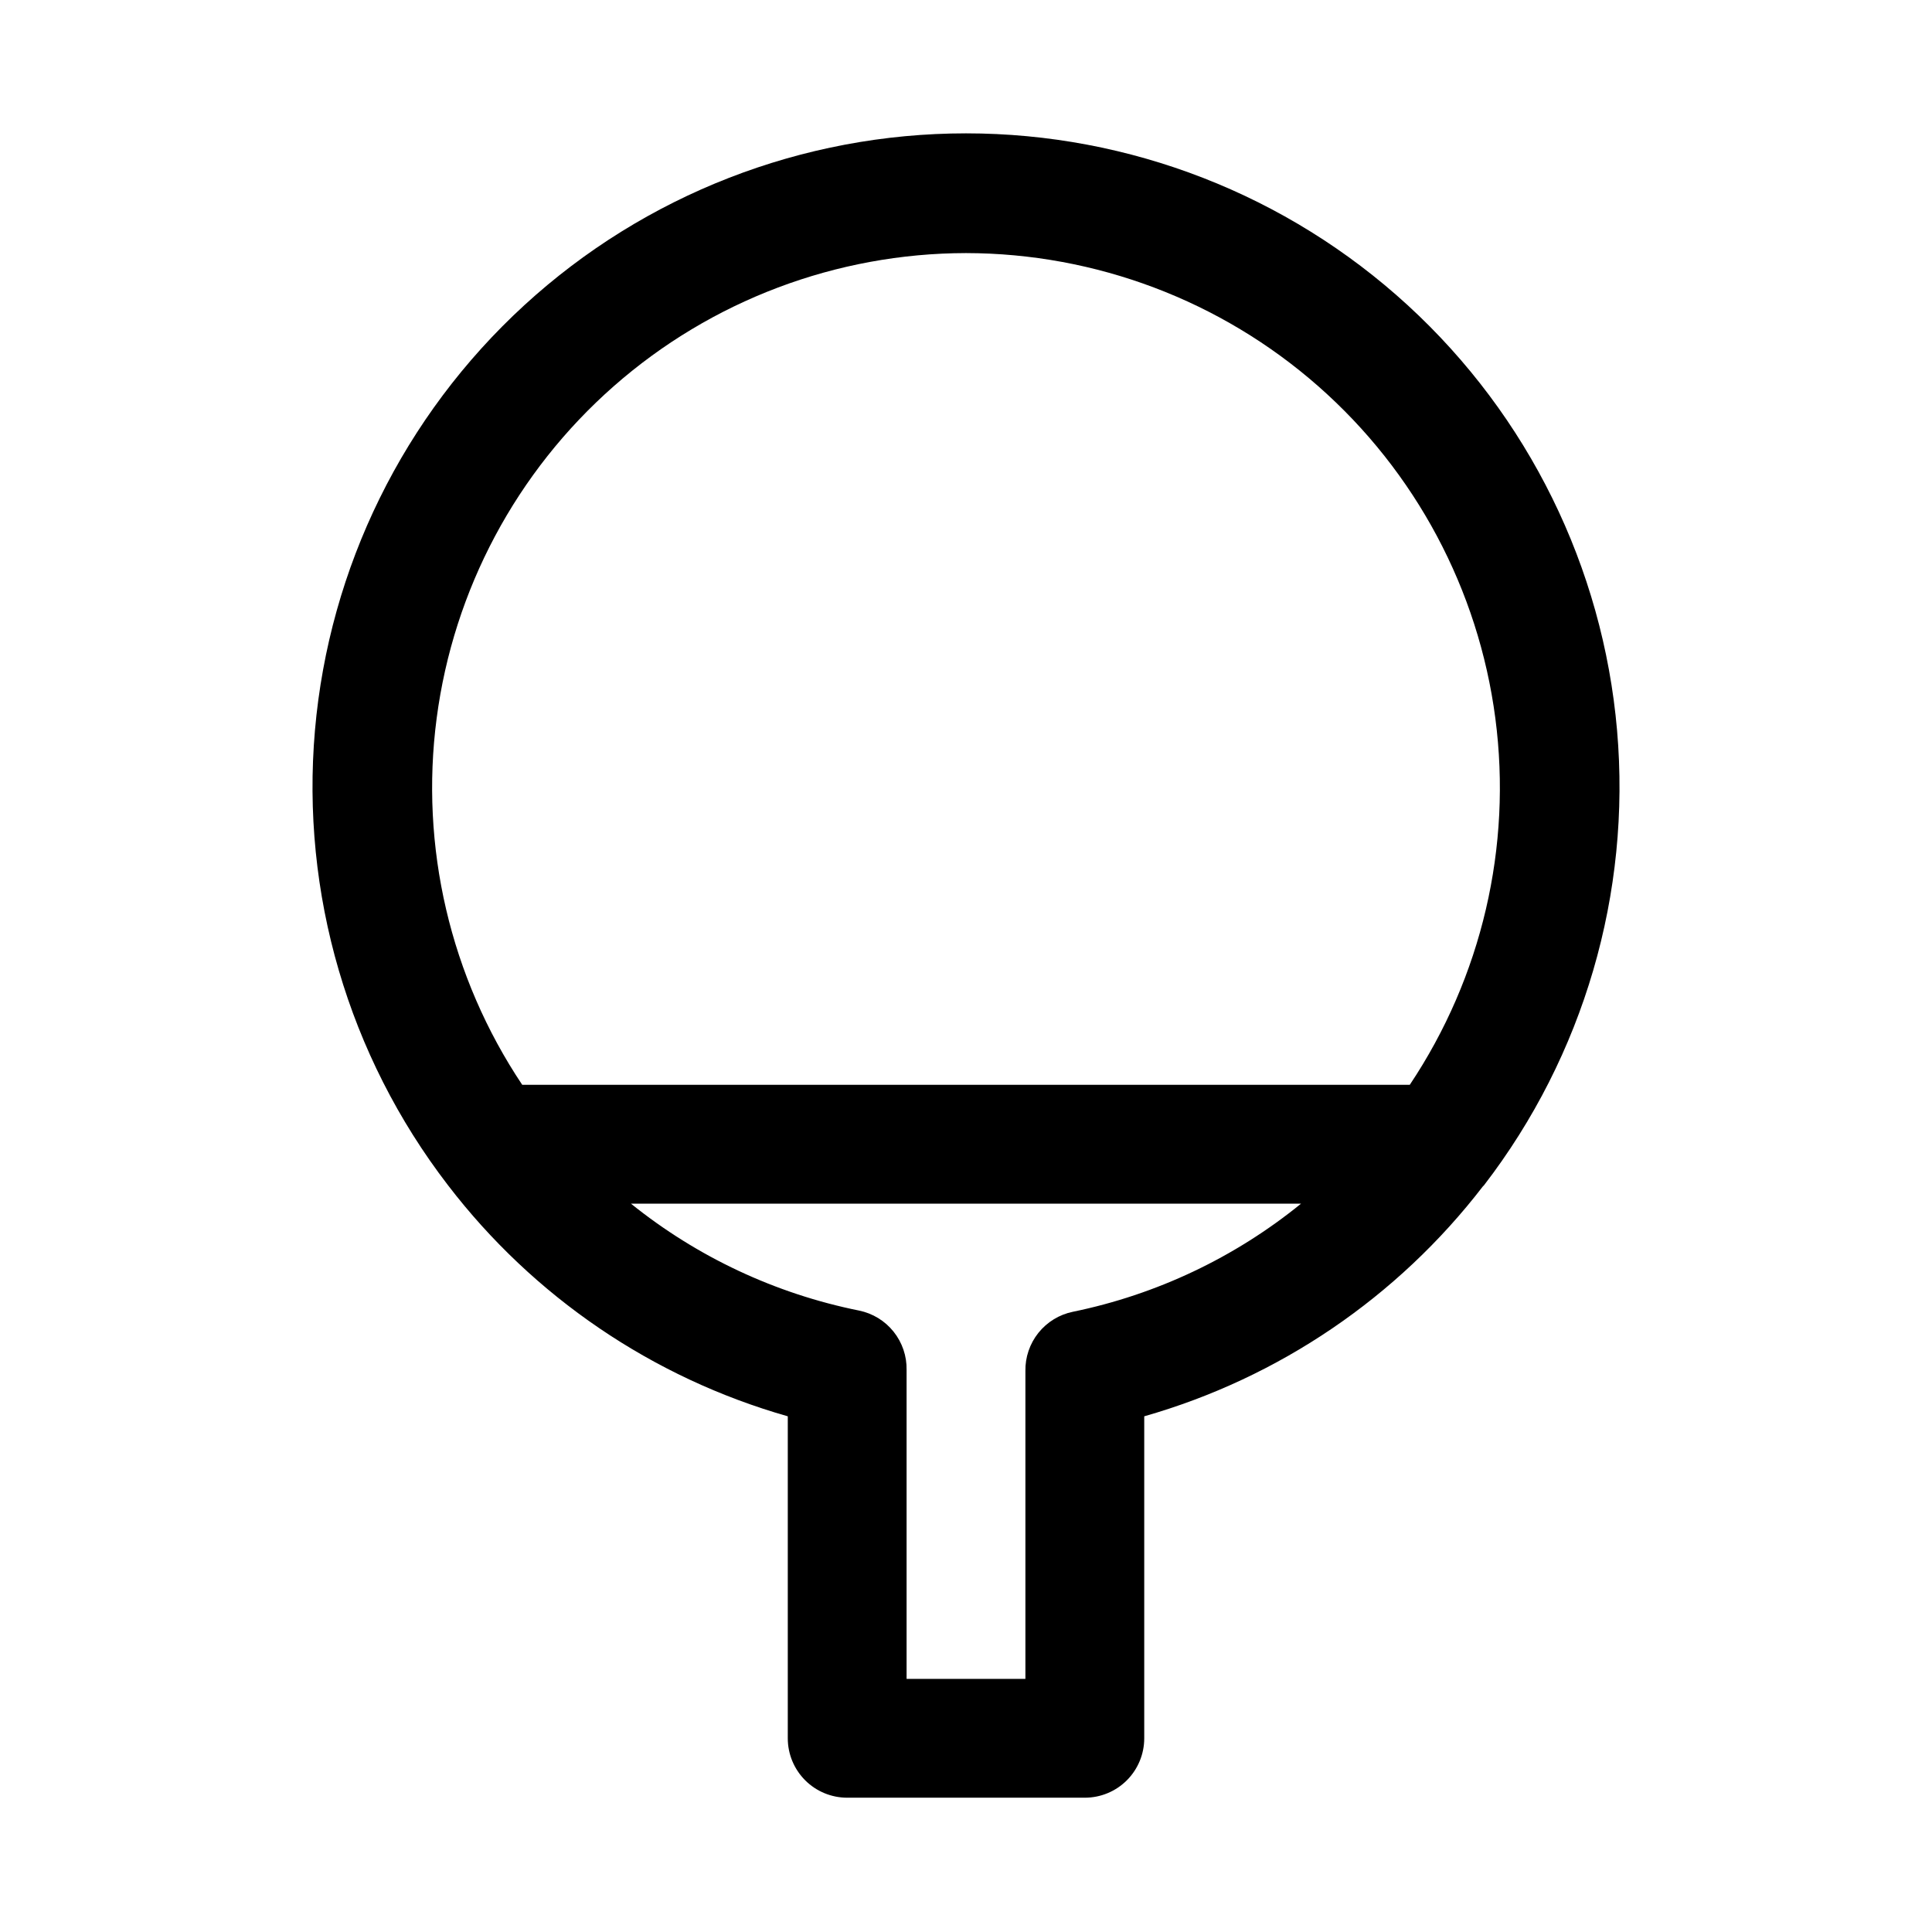 <?xml version="1.0" encoding="UTF-8"?>
<!-- Uploaded to: ICON Repo, www.svgrepo.com, Generator: ICON Repo Mixer Tools -->
<svg fill="#000000" width="800px" height="800px" version="1.1" viewBox="144 144 512 512" xmlns="http://www.w3.org/2000/svg">
 <path d="m537.29 458.09c26.418-34.355 38.996-77.367 35.25-120.54-3.75-43.18-23.547-83.379-55.492-112.67-31.941-29.289-73.707-45.539-117.04-45.539-43.34 0-85.105 16.25-117.05 45.539-31.941 29.293-51.742 69.492-55.492 112.67-3.746 43.176 8.832 86.188 35.25 120.54 22.652 29.566 54.23 51.047 90.055 61.246v85.332c0 4.176 1.66 8.18 4.613 11.133 2.953 2.953 6.957 4.609 11.133 4.609h62.977c4.176 0 8.18-1.656 11.133-4.609 2.949-2.953 4.609-6.957 4.609-11.133v-85.332c35.668-10.176 67.125-31.535 89.742-60.93zm-137.29-247.02c34.352 0.051 67.516 12.578 93.32 35.254 25.805 22.676 42.496 53.953 46.961 88.016 4.469 34.059-3.59 68.582-22.676 97.148h-235.21c-19.086-28.566-27.145-63.09-22.676-97.148 4.469-34.062 21.156-65.34 46.961-88.016 25.805-22.676 58.969-35.203 93.324-35.254zm28.34 280.56h-0.004c-3.609 0.734-6.844 2.715-9.148 5.59-2.301 2.879-3.519 6.473-3.445 10.152v81.555h-31.488v-81.867c0.074-3.684-1.145-7.277-3.445-10.152-2.301-2.879-5.539-4.856-9.148-5.594-22.133-4.461-42.871-14.18-60.457-28.336h177.59c-17.559 14.27-38.297 24.098-60.461 28.652z"/>
</svg>